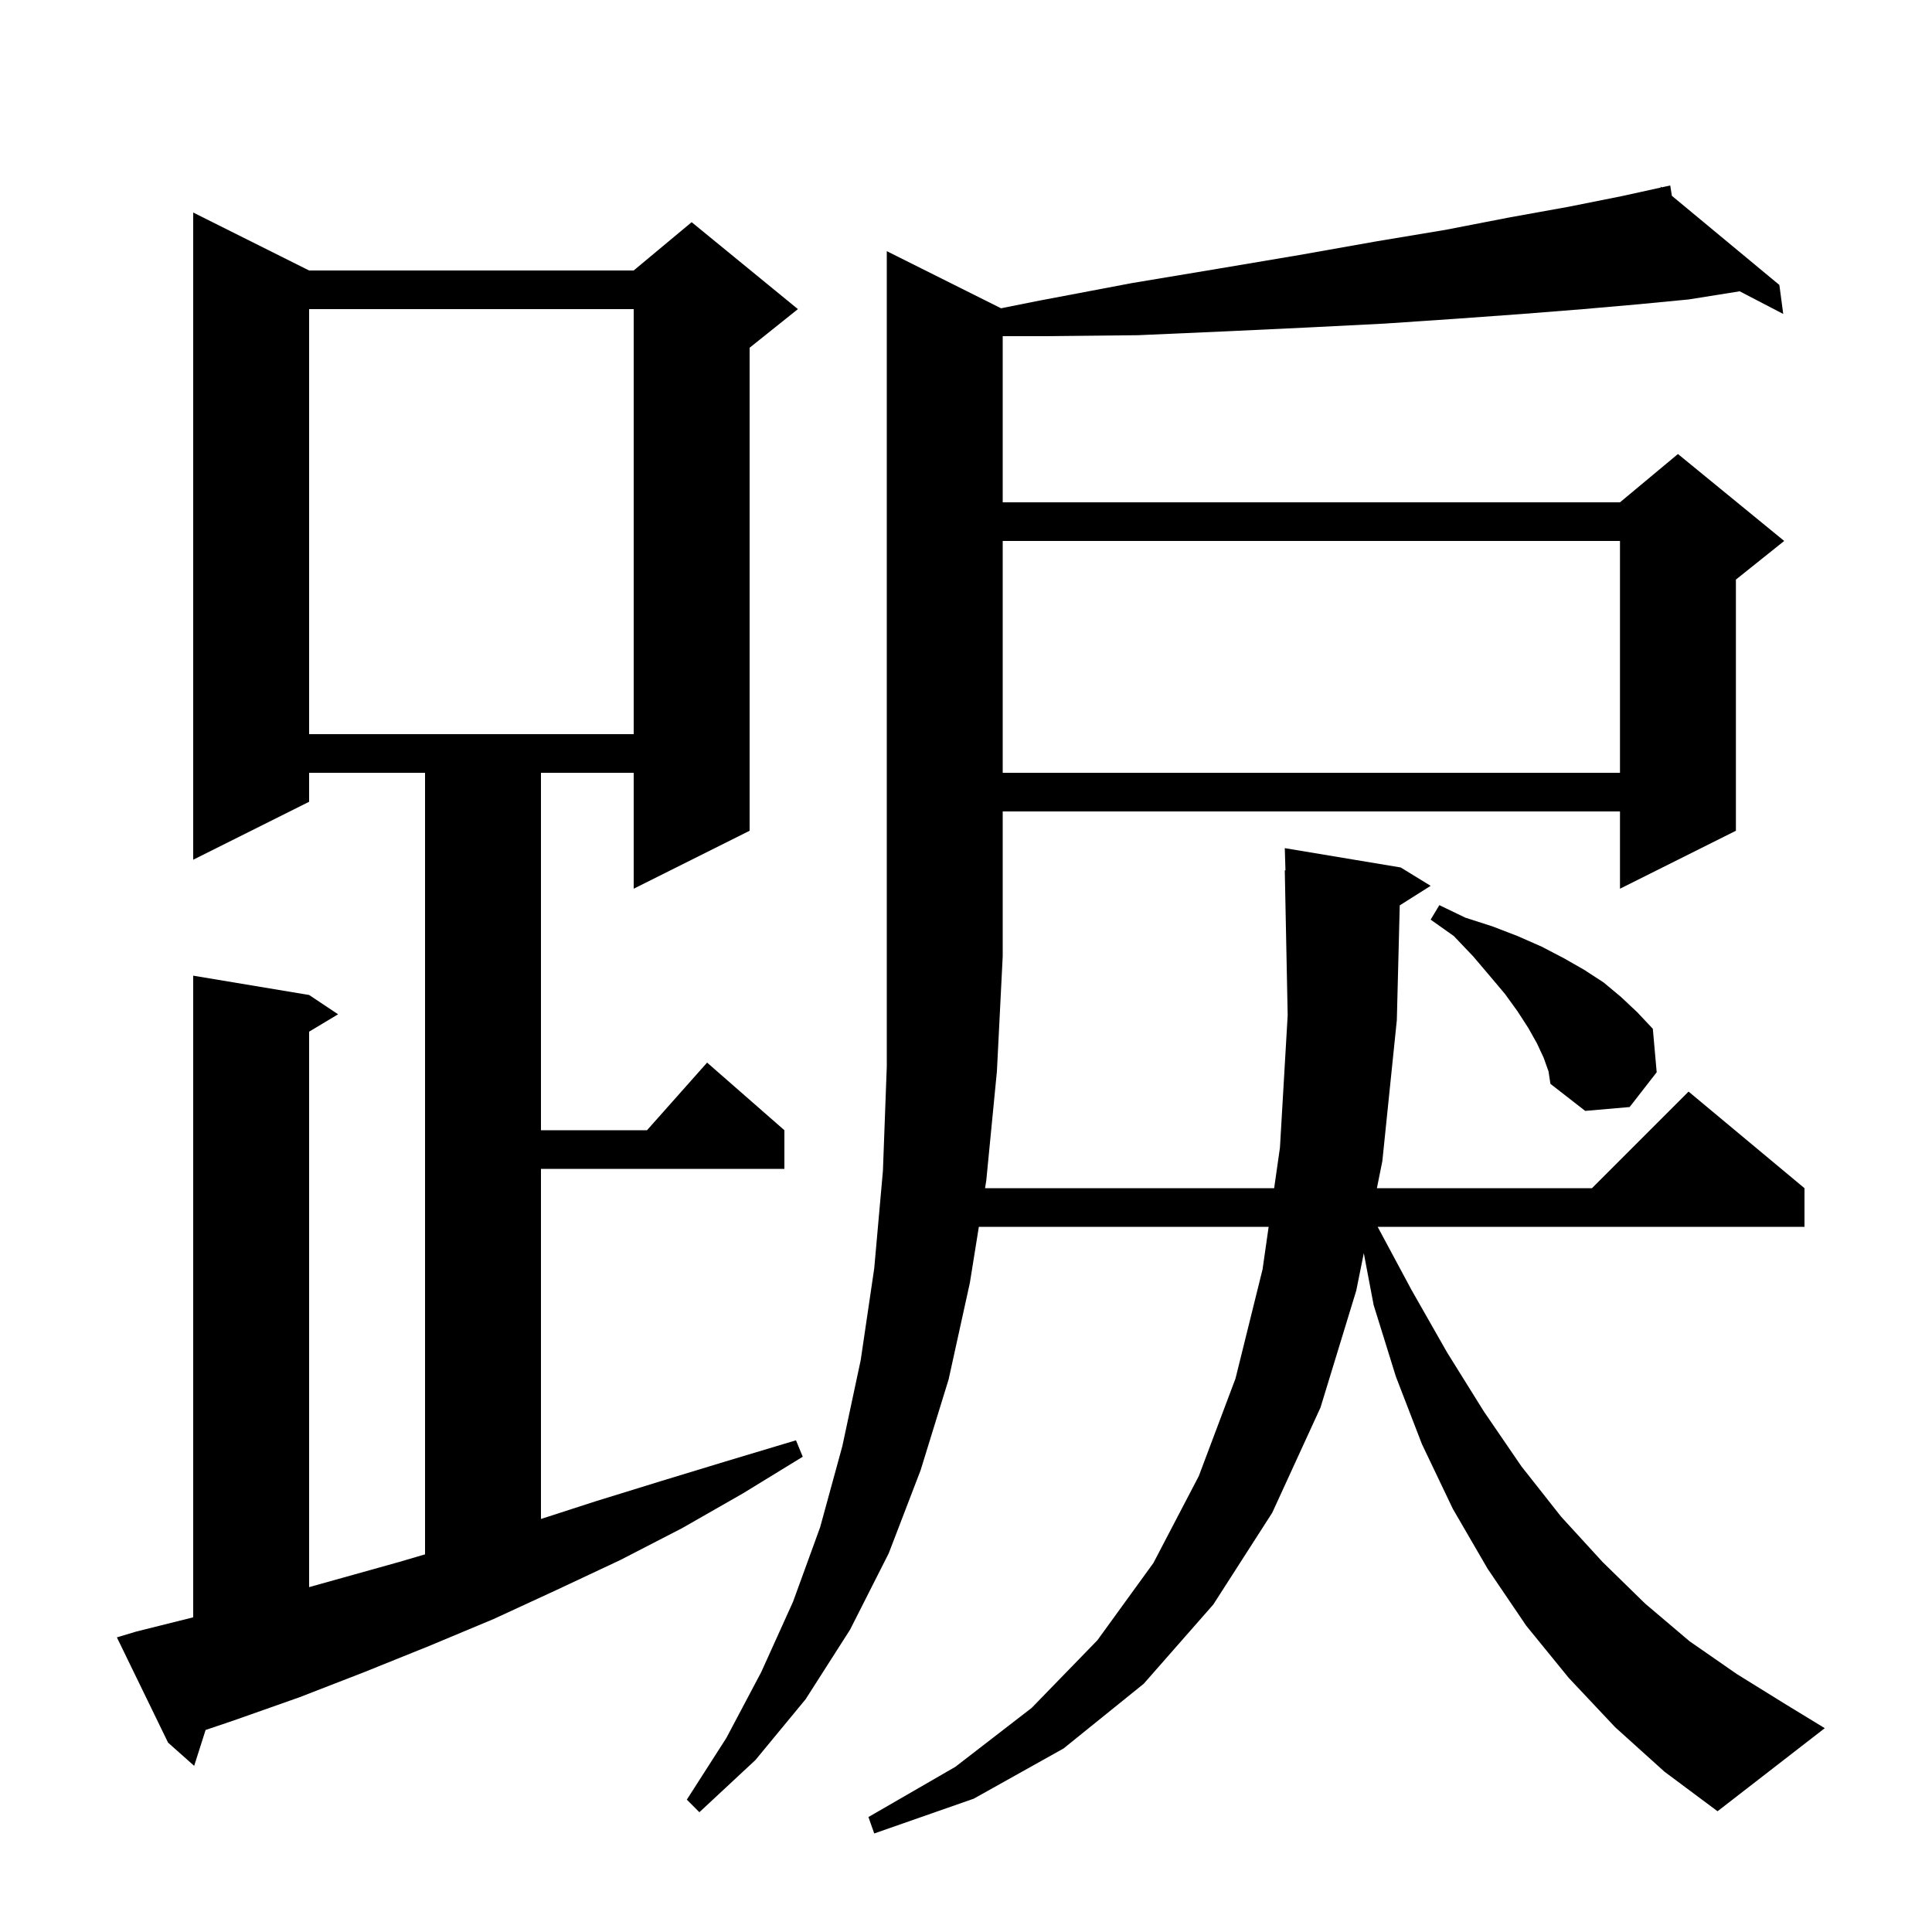 <svg xmlns="http://www.w3.org/2000/svg" xmlns:xlink="http://www.w3.org/1999/xlink" version="1.1" baseProfile="full" viewBox="0 0 200 200" width="200" height="200"><g fill="currentColor"><path d="M 167.2 178.8 L 162.4 173.7 L 158.0 168.3 L 154.0 162.4 L 150.4 156.2 L 147.2 149.5 L 144.5 142.5 L 142.2 135.1 L 141.18 129.728 L 140.4 133.6 L 136.7 145.7 L 131.7 156.6 L 125.6 166.1 L 118.4 174.3 L 110.1 181.0 L 100.8 186.2 L 90.5 189.8 L 89.9 188.1 L 98.9 182.9 L 106.8 176.8 L 113.6 169.8 L 119.4 161.8 L 124.1 152.8 L 127.9 142.7 L 130.7 131.4 L 131.329 127.0 L 101.33 127.0 L 100.4 132.8 L 98.2 142.8 L 95.3 152.2 L 92.0 160.8 L 88.0 168.7 L 83.4 175.9 L 78.2 182.2 L 72.4 187.6 L 71.1 186.3 L 75.2 179.9 L 78.8 173.1 L 82.1 165.8 L 84.9 158.1 L 87.2 149.7 L 89.1 140.8 L 90.5 131.3 L 91.4 121.2 L 91.8 110.4 L 91.8 26.0 L 103.629 31.914 L 107.7 31.1 L 117.2 29.3 L 126.2 27.8 L 134.5 26.4 L 142.4 25.0 L 149.6 23.8 L 156.3 22.5 L 162.4 21.4 L 167.9 20.3 L 171.928 19.414 L 171.9 19.3 L 172.014 19.395 L 172.9 19.2 L 173.073 20.272 L 184.2 29.5 L 184.6 32.5 L 180.092 30.156 L 174.8 31.0 L 169.6 31.5 L 163.9 32.0 L 157.6 32.5 L 150.7 33.0 L 143.3 33.5 L 135.4 33.9 L 126.9 34.3 L 117.8 34.7 L 108.1 34.8 L 103.8 34.8 L 103.8 52.0 L 167.7 52.0 L 173.7 47.0 L 184.7 56.0 L 179.7 60.0 L 179.7 86.0 L 167.7 92.0 L 167.7 84.0 L 103.8 84.0 L 103.8 99.0 L 103.2 110.9 L 102.1 122.2 L 101.972 123.0 L 131.9 123.0 L 132.5 118.8 L 133.3 105.1 L 133.0 90.1 L 133.07 90.098 L 133.0 87.8 L 145.0 89.8 L 148.1 91.7 L 144.901 93.724 L 144.6 105.6 L 143.1 120.2 L 142.536 123.0 L 164.8 123.0 L 174.8 113.0 L 186.8 123.0 L 186.8 127.0 L 142.614 127.0 L 146.1 133.5 L 149.8 140.0 L 153.6 146.1 L 157.5 151.8 L 161.6 157.0 L 165.9 161.7 L 170.3 166.0 L 174.9 169.9 L 179.8 173.3 L 184.8 176.4 L 188.9 178.9 L 177.8 187.5 L 172.3 183.4 Z M 14.1 168.9 L 20.0 167.425 L 20.0 101.0 L 32.0 103.0 L 35.0 105.0 L 32.0 106.8 L 32.0 164.299 L 41.3 161.7 L 44.0 160.906 L 44.0 80.0 L 32.0 80.0 L 32.0 83.0 L 20.0 89.0 L 20.0 22.0 L 32.0 28.0 L 65.6 28.0 L 71.6 23.0 L 82.6 32.0 L 77.6 36.0 L 77.6 86.0 L 65.6 92.0 L 65.6 80.0 L 56.0 80.0 L 56.0 117.0 L 66.978 117.0 L 73.2 110.0 L 81.2 117.0 L 81.2 121.0 L 56.0 121.0 L 56.0 157.244 L 61.7 155.4 L 68.5 153.3 L 75.4 151.2 L 82.4 149.1 L 83.1 150.8 L 76.9 154.6 L 70.6 158.2 L 64.2 161.5 L 57.6 164.6 L 51.1 167.6 L 44.4 170.4 L 37.7 173.1 L 31.0 175.7 L 24.2 178.1 L 21.284 179.086 L 20.1 182.8 L 17.4 180.4 L 12.1 169.5 Z M 159.8 109.5 L 159.1 108.0 L 158.2 106.4 L 157.1 104.7 L 155.8 102.9 L 154.2 101.0 L 152.5 99.0 L 150.5 96.9 L 148.1 95.2 L 149.0 93.7 L 151.7 95.0 L 154.5 95.9 L 157.1 96.9 L 159.6 98.0 L 161.9 99.2 L 164.0 100.4 L 166.0 101.7 L 167.8 103.2 L 169.5 104.8 L 171.1 106.5 L 171.5 111.0 L 168.7 114.6 L 164.1 115.0 L 160.5 112.2 L 160.3 110.9 Z M 103.8 56.0 L 103.8 80.0 L 167.7 80.0 L 167.7 56.0 Z M 32.0 32.0 L 32.0 76.0 L 65.6 76.0 L 65.6 32.0 Z "/></g></svg>